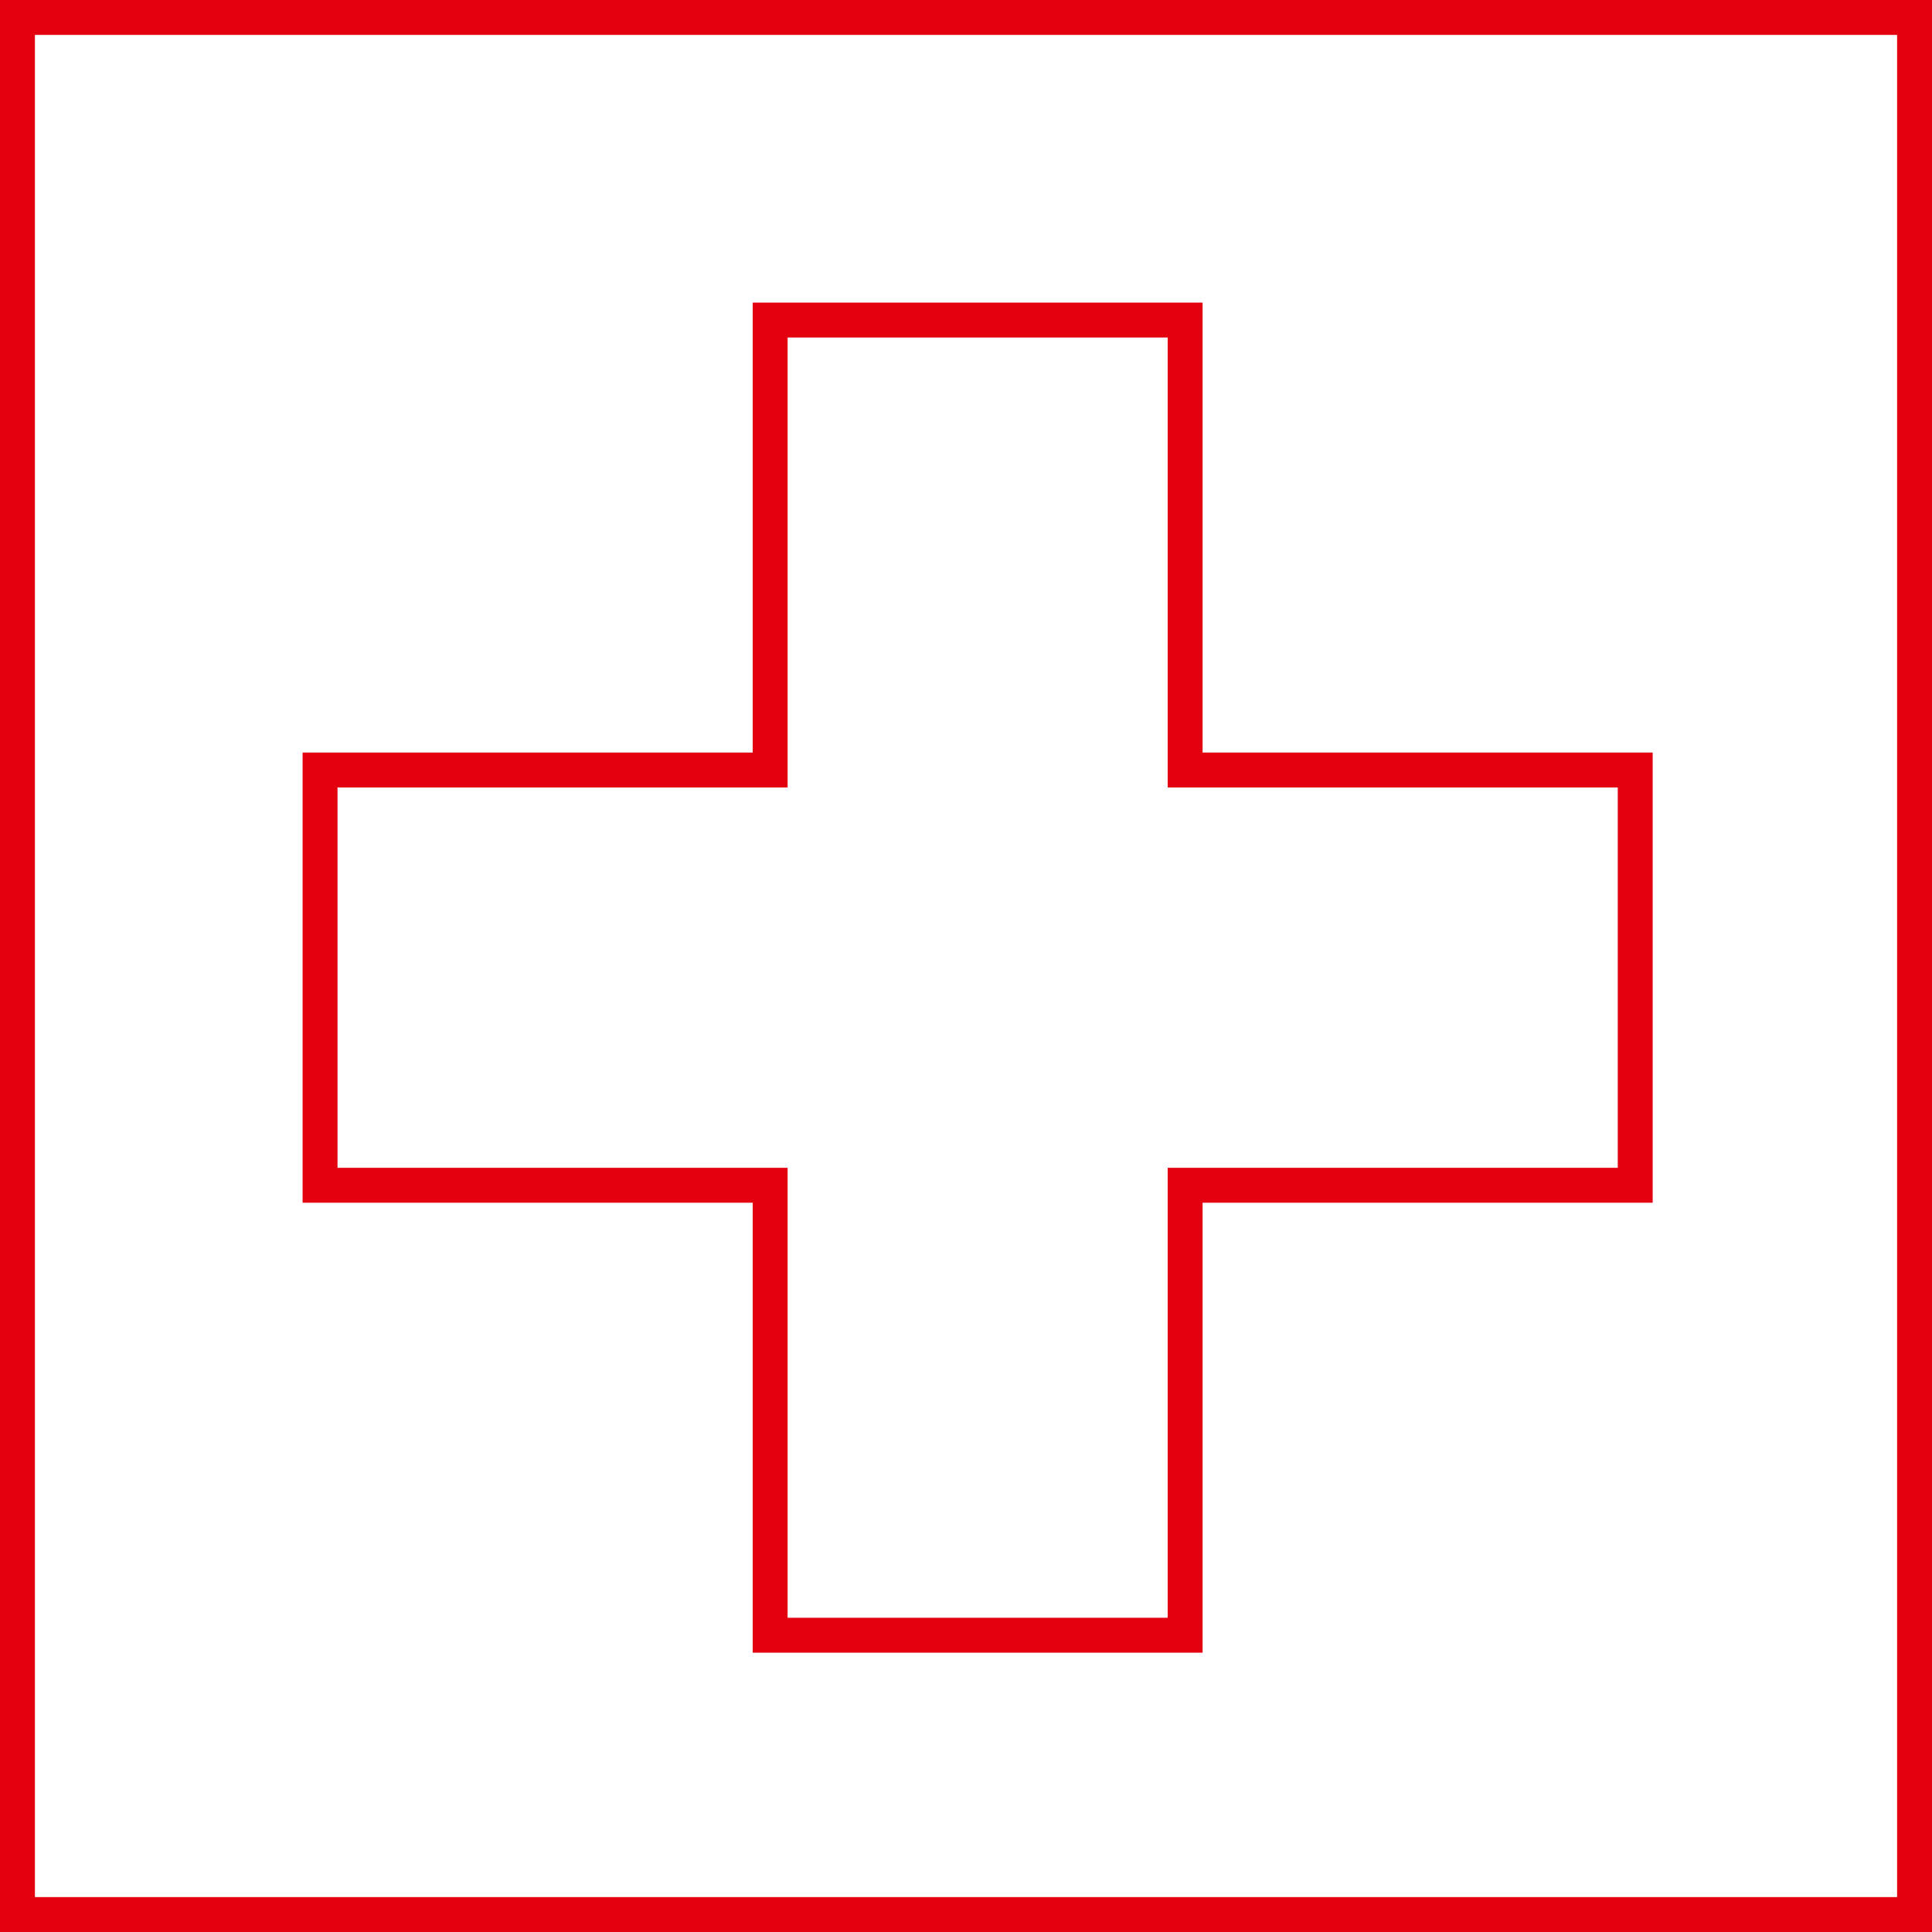 <svg width="83" height="83" viewBox="0 0 83 83" fill="none" xmlns="http://www.w3.org/2000/svg">
<path d="M50.914 13.75V33.08H70.25V50.92H50.914V70.25H33.086V50.92H13.75V33.08H33.086V13.75H50.914Z" stroke="#E3000F" stroke-width="1.5"/>
<rect x="0.75" y="0.75" width="81.5" height="81.5" stroke="#E3000F" stroke-width="1.5"/>
</svg>
